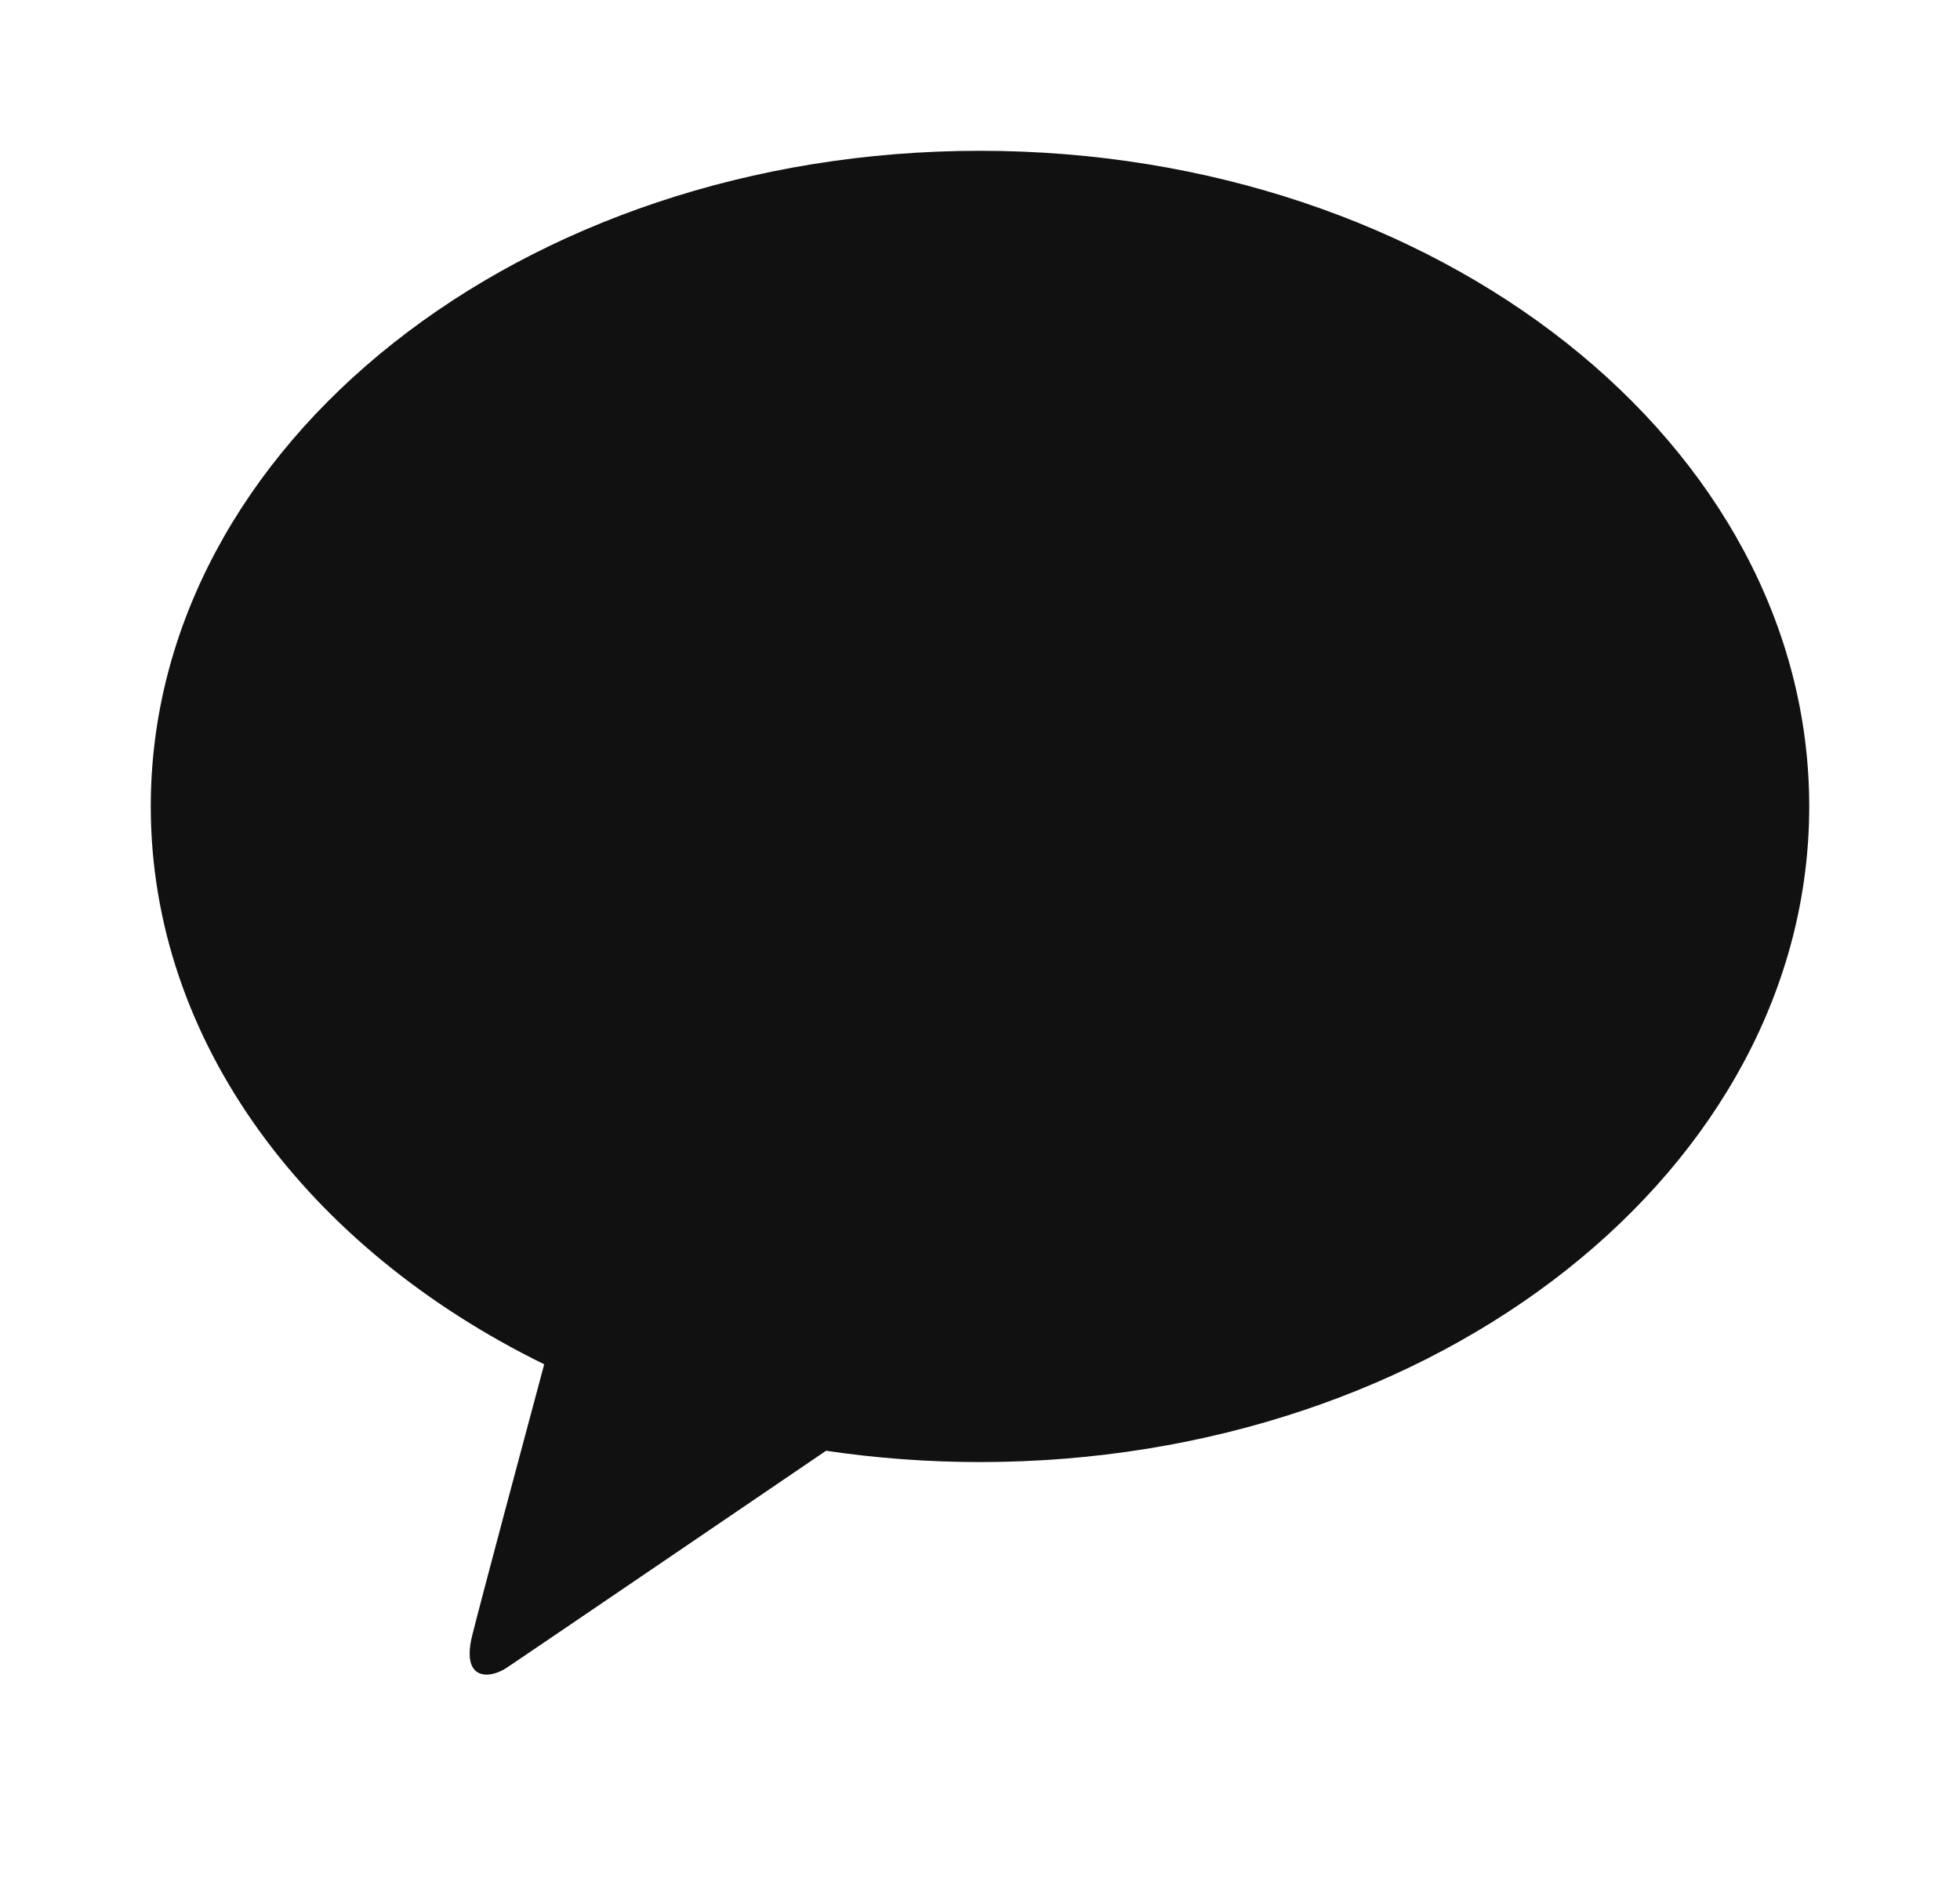 <svg width="26" height="25" viewBox="0 0 26 25" fill="none" xmlns="http://www.w3.org/2000/svg">
<g clip-path="url(#clip0_2530_19)">
<path d="M13 2C6.925 2 2 5.893 2 10.696C2 13.822 4.087 16.562 7.219 18.095C6.988 18.954 6.385 21.206 6.265 21.688C6.115 22.286 6.483 22.279 6.725 22.118C6.915 21.992 9.739 20.071 10.958 19.242C11.62 19.34 12.302 19.392 13 19.392C19.075 19.392 24 15.499 24 10.696C24 5.893 19.075 2 13 2Z" fill="#111111"/>
</g>
<defs>
<clipPath id="clip0_2530_19">
<rect width="22" height="21" fill="white" transform="translate(2 2)"/>
</clipPath>
</defs>
</svg>
